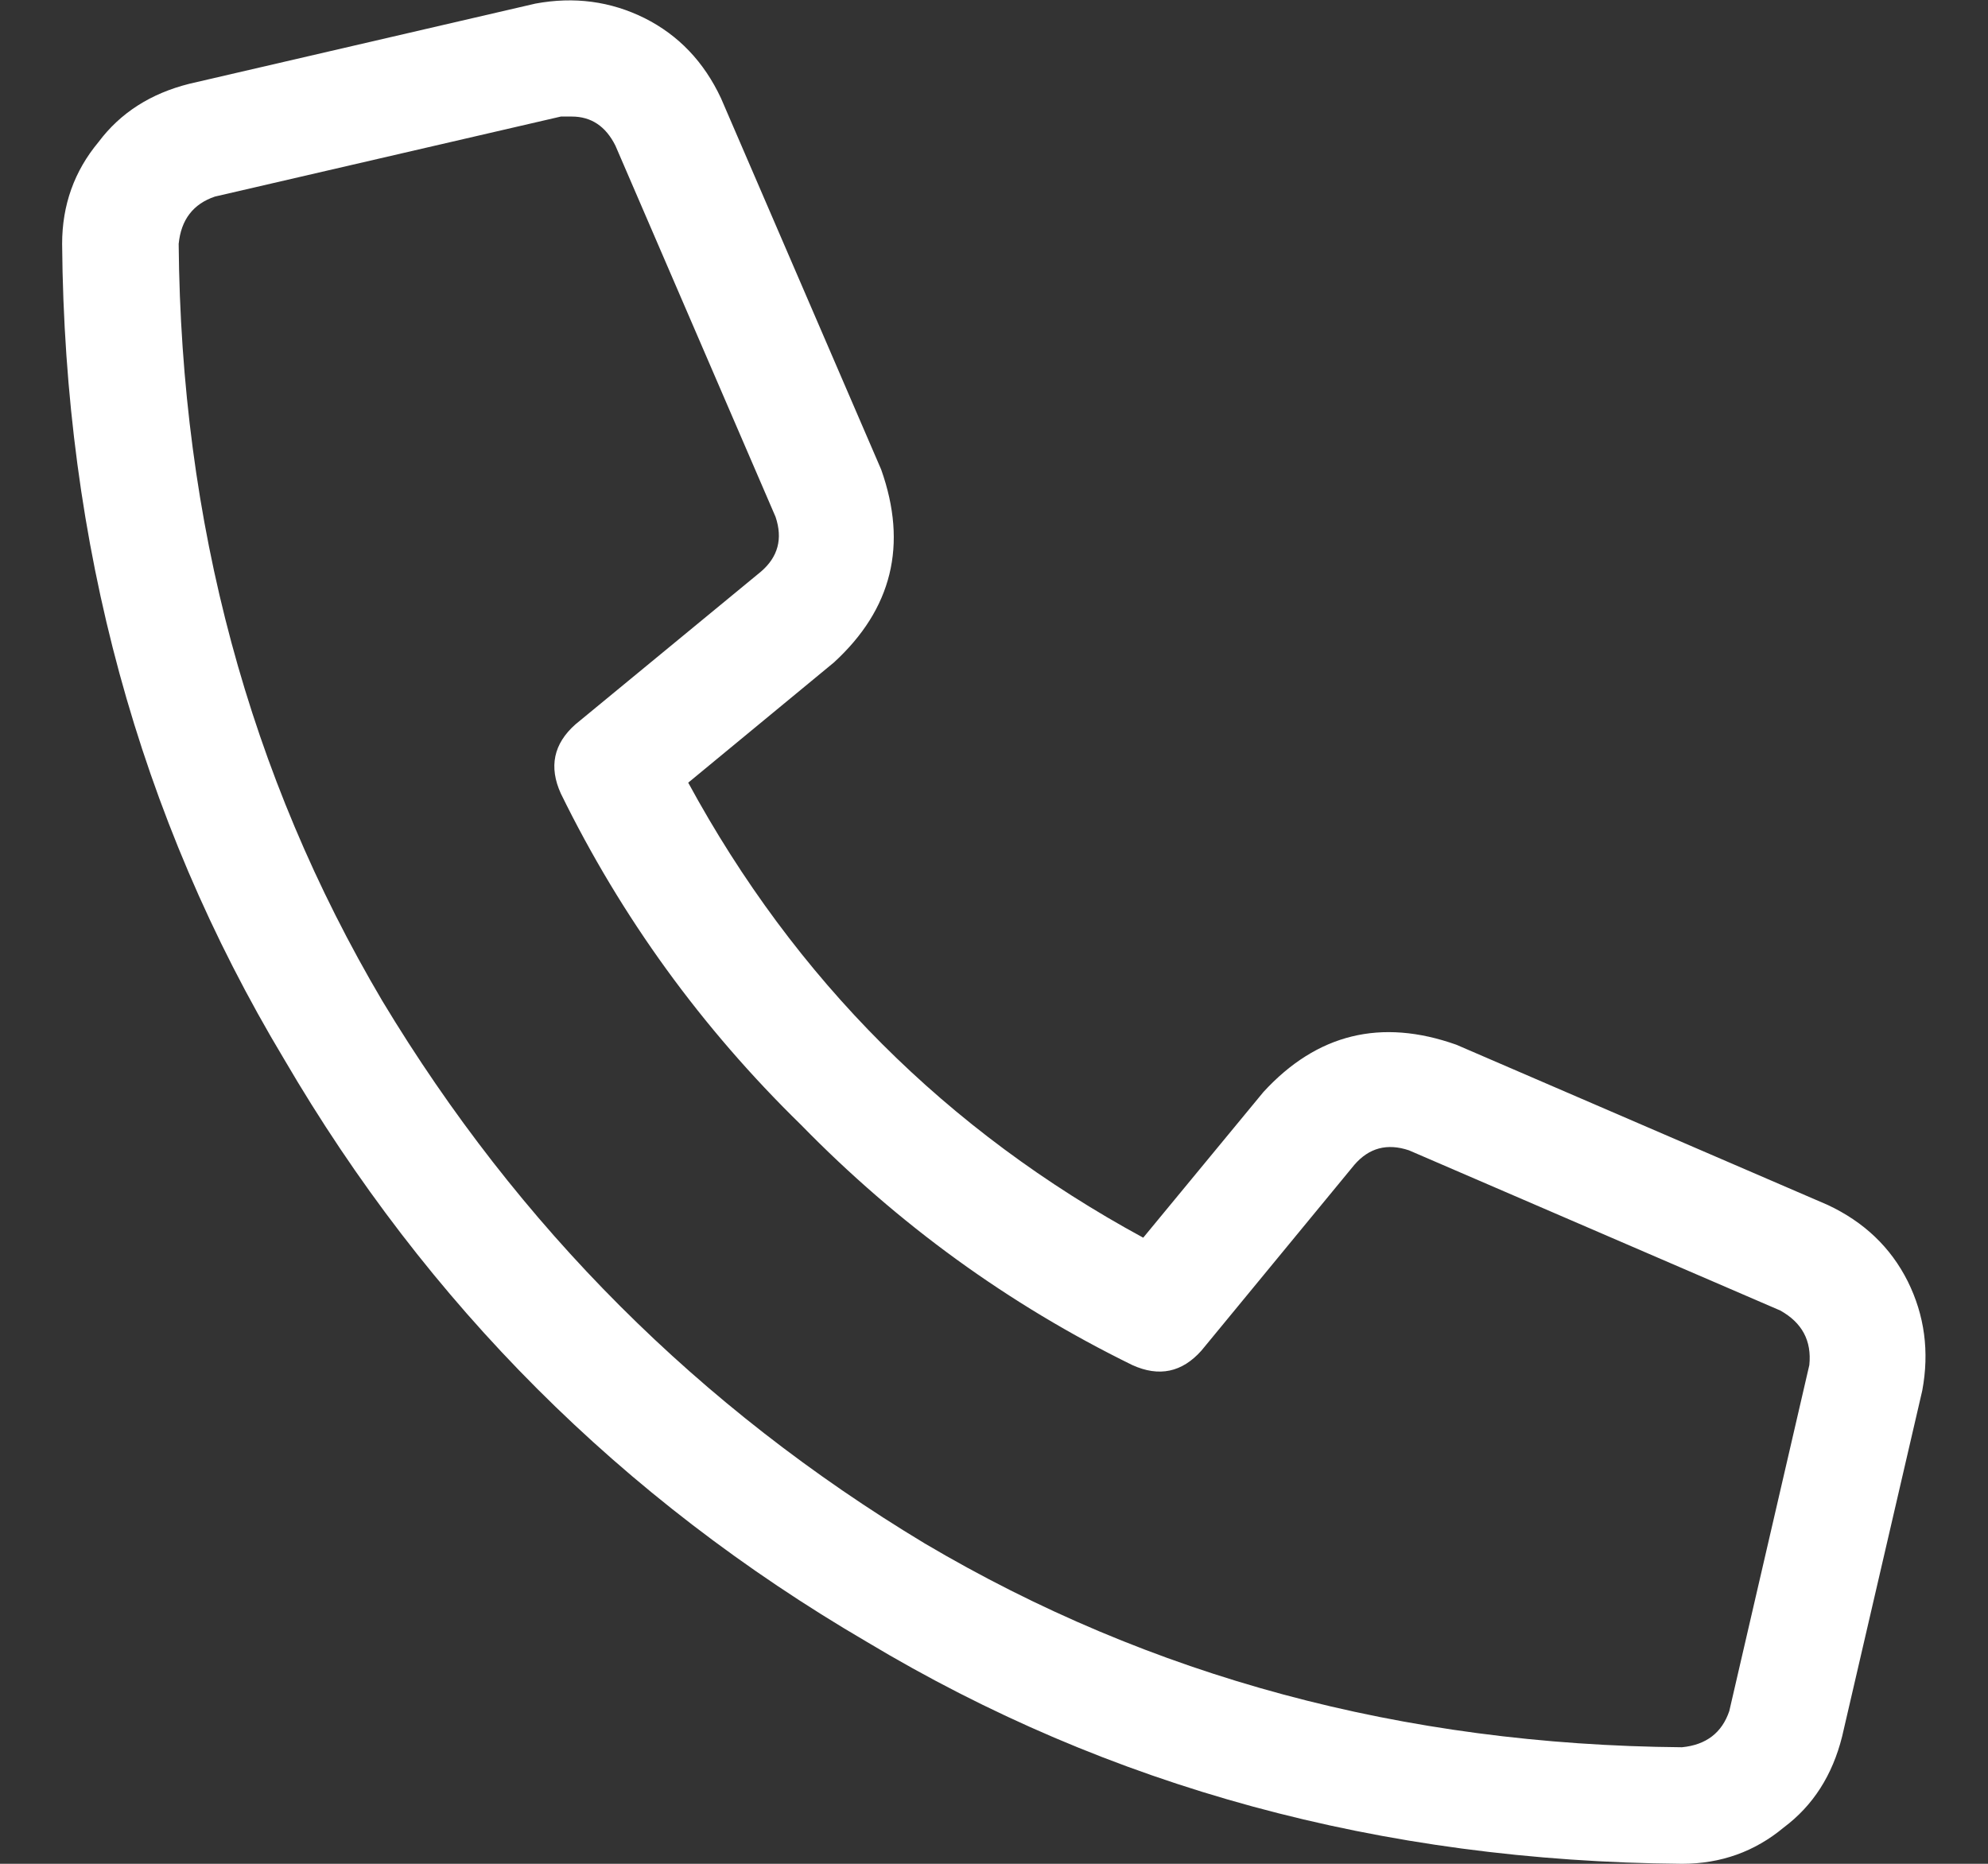 <svg width="16" height="15" viewBox="0 0 16 15" fill="none" xmlns="http://www.w3.org/2000/svg">
<rect x="0" y="0" width="16" height="15" fill="#333333" stroke="none"/>
<path d="M14.709 9.697L11.721 8.408C11.115 8.193 10.598 8.32 10.168 8.789L9.201 9.961C7.619 9.102 6.398 7.881 5.539 6.299L6.711 5.332C7.18 4.902 7.307 4.385 7.092 3.779L5.803 0.791C5.666 0.498 5.461 0.283 5.188 0.146C4.914 0.01 4.621 -0.029 4.309 0.029L1.525 0.674C1.213 0.752 0.969 0.908 0.793 1.143C0.598 1.377 0.5 1.65 0.5 1.963C0.52 4.385 1.115 6.572 2.287 8.525C3.439 10.498 5.002 12.06 6.975 13.213C8.928 14.385 11.115 14.98 13.537 15C13.85 15 14.123 14.902 14.357 14.707C14.592 14.531 14.748 14.287 14.826 13.975L15.471 11.191C15.529 10.879 15.49 10.586 15.354 10.312C15.217 10.039 15.002 9.834 14.709 9.697ZM13.918 13.77C13.859 13.945 13.732 14.043 13.537 14.062C11.291 14.043 9.26 13.496 7.443 12.422C5.627 11.328 4.172 9.873 3.078 8.057C2.004 6.24 1.457 4.209 1.438 1.963C1.457 1.768 1.555 1.641 1.73 1.582L4.514 0.938C4.533 0.938 4.562 0.938 4.602 0.938C4.758 0.938 4.875 1.016 4.953 1.172L6.242 4.16C6.301 4.336 6.262 4.482 6.125 4.6L4.631 5.83C4.455 5.986 4.416 6.172 4.514 6.387C5.002 7.383 5.646 8.271 6.447 9.053C7.229 9.854 8.117 10.498 9.113 10.986C9.328 11.084 9.514 11.045 9.67 10.869L10.9 9.375C11.018 9.238 11.164 9.199 11.34 9.258L14.328 10.547C14.504 10.645 14.582 10.791 14.562 10.986L13.918 13.77Z" fill="white"/>
</svg>

